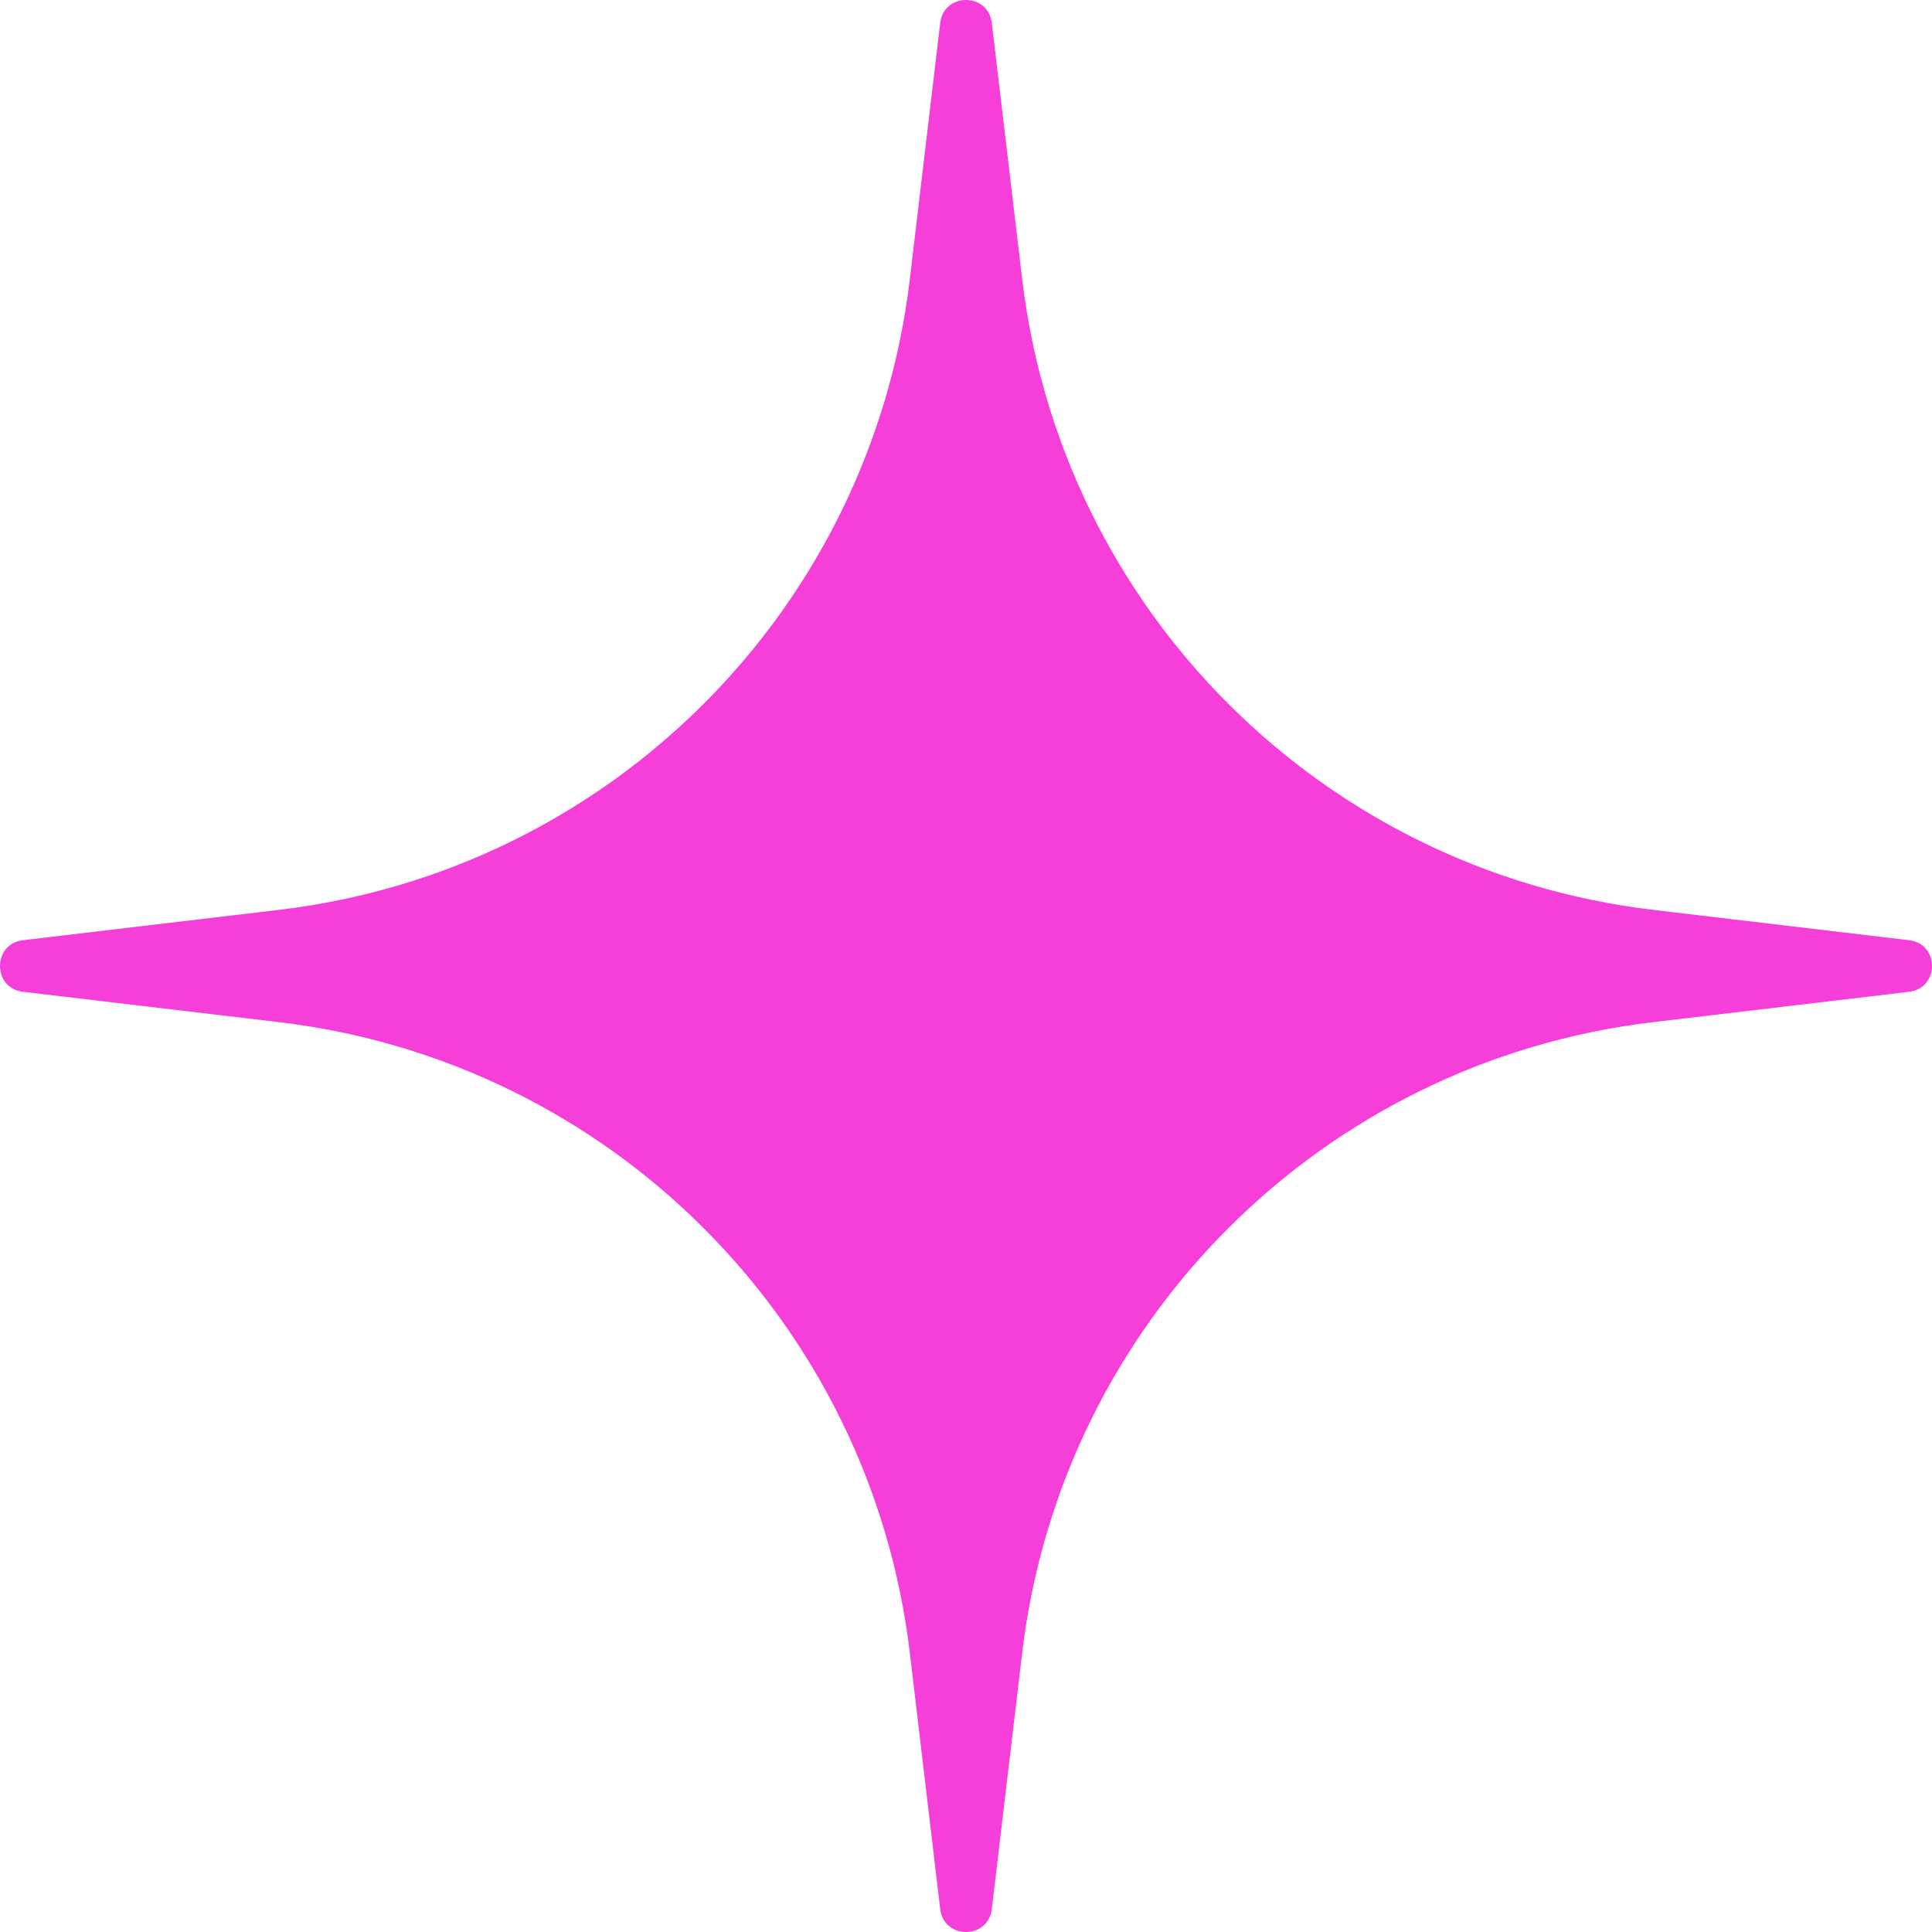 <svg width="60" height="60" viewBox="0 0 60 60" fill="none" xmlns="http://www.w3.org/2000/svg">
<path d="M29.199 0.711C29.312 -0.237 30.688 -0.237 30.801 0.711L31.744 8.666C32.963 18.938 41.062 27.037 51.334 28.256L59.289 29.199C60.237 29.312 60.237 30.688 59.289 30.801L51.334 31.744C41.062 32.963 32.963 41.062 31.744 51.334L30.801 59.289C30.688 60.237 29.312 60.237 29.199 59.289L28.256 51.334C27.037 41.062 18.938 32.963 8.666 31.744L0.711 30.801C-0.237 30.688 -0.237 29.312 0.711 29.199L8.666 28.256C18.938 27.037 27.037 18.938 28.256 8.666L29.199 0.711Z" fill="#F53FD8"/>
</svg>
